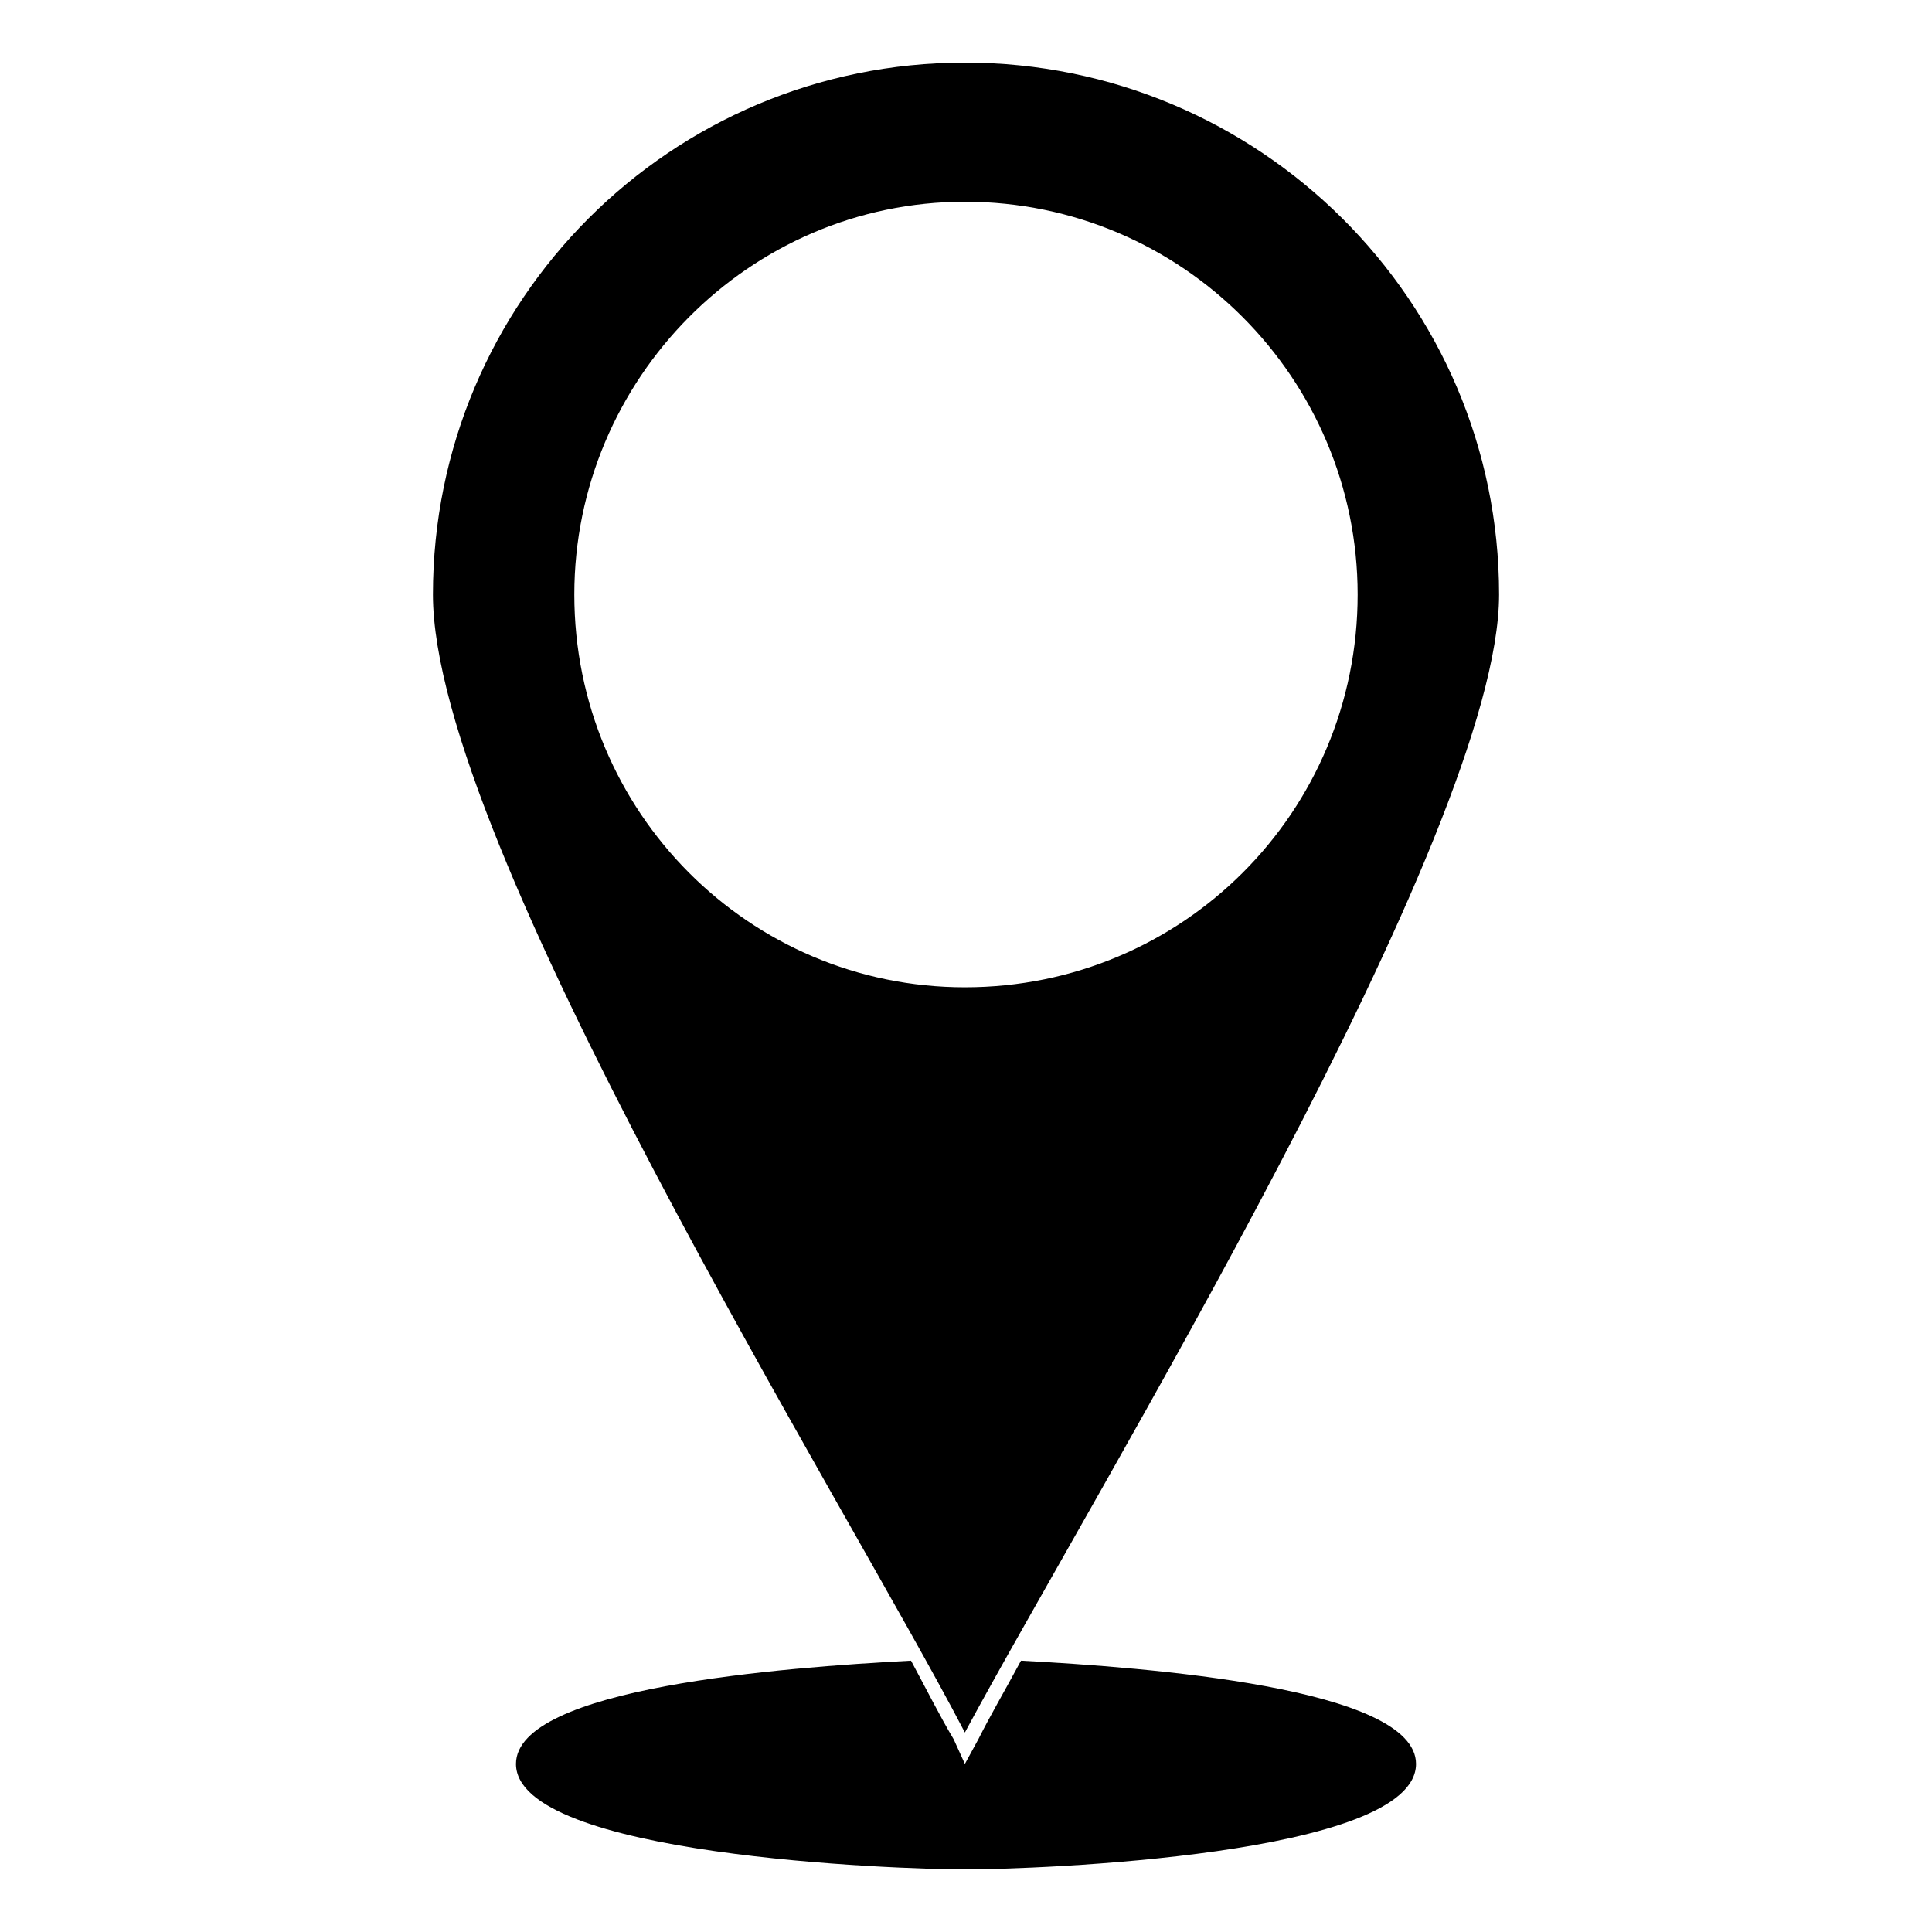 <?xml version="1.0" encoding="UTF-8"?>
<!-- The Best Svg Icon site in the world: iconSvg.co, Visit us! https://iconsvg.co -->
<svg fill="#000000" width="800px" height="800px" version="1.1" viewBox="144 144 512 512" xmlns="http://www.w3.org/2000/svg">
 <path d="m399.7 603.13c33.906-63.051 141.57-238.52 141.57-301.57 0-77.922-63.645-140.97-141.57-140.97s-140.97 63.051-140.97 140.97c0 66.023 109.45 240.9 140.97 301.57zm14.871-19.035c33.309 1.785 104.69 7.137 104.69 27.363 0 24.387-101.12 27.957-119.56 27.957-17.844 0-118.96-3.57-118.96-27.957 0-20.223 70.781-25.578 104.69-27.363 4.164 7.734 7.734 14.871 11.301 20.82l2.973 6.543 3.57-6.543c2.973-5.949 7.137-13.086 11.301-20.82zm-14.871-386.63c57.695 0 104.09 46.992 104.09 104.09 0 57.695-46.395 104.09-104.09 104.09-57.102 0-103.5-46.395-103.5-104.09 0-57.102 46.395-104.09 103.5-104.09z" fill-rule="evenodd"/>
</svg>